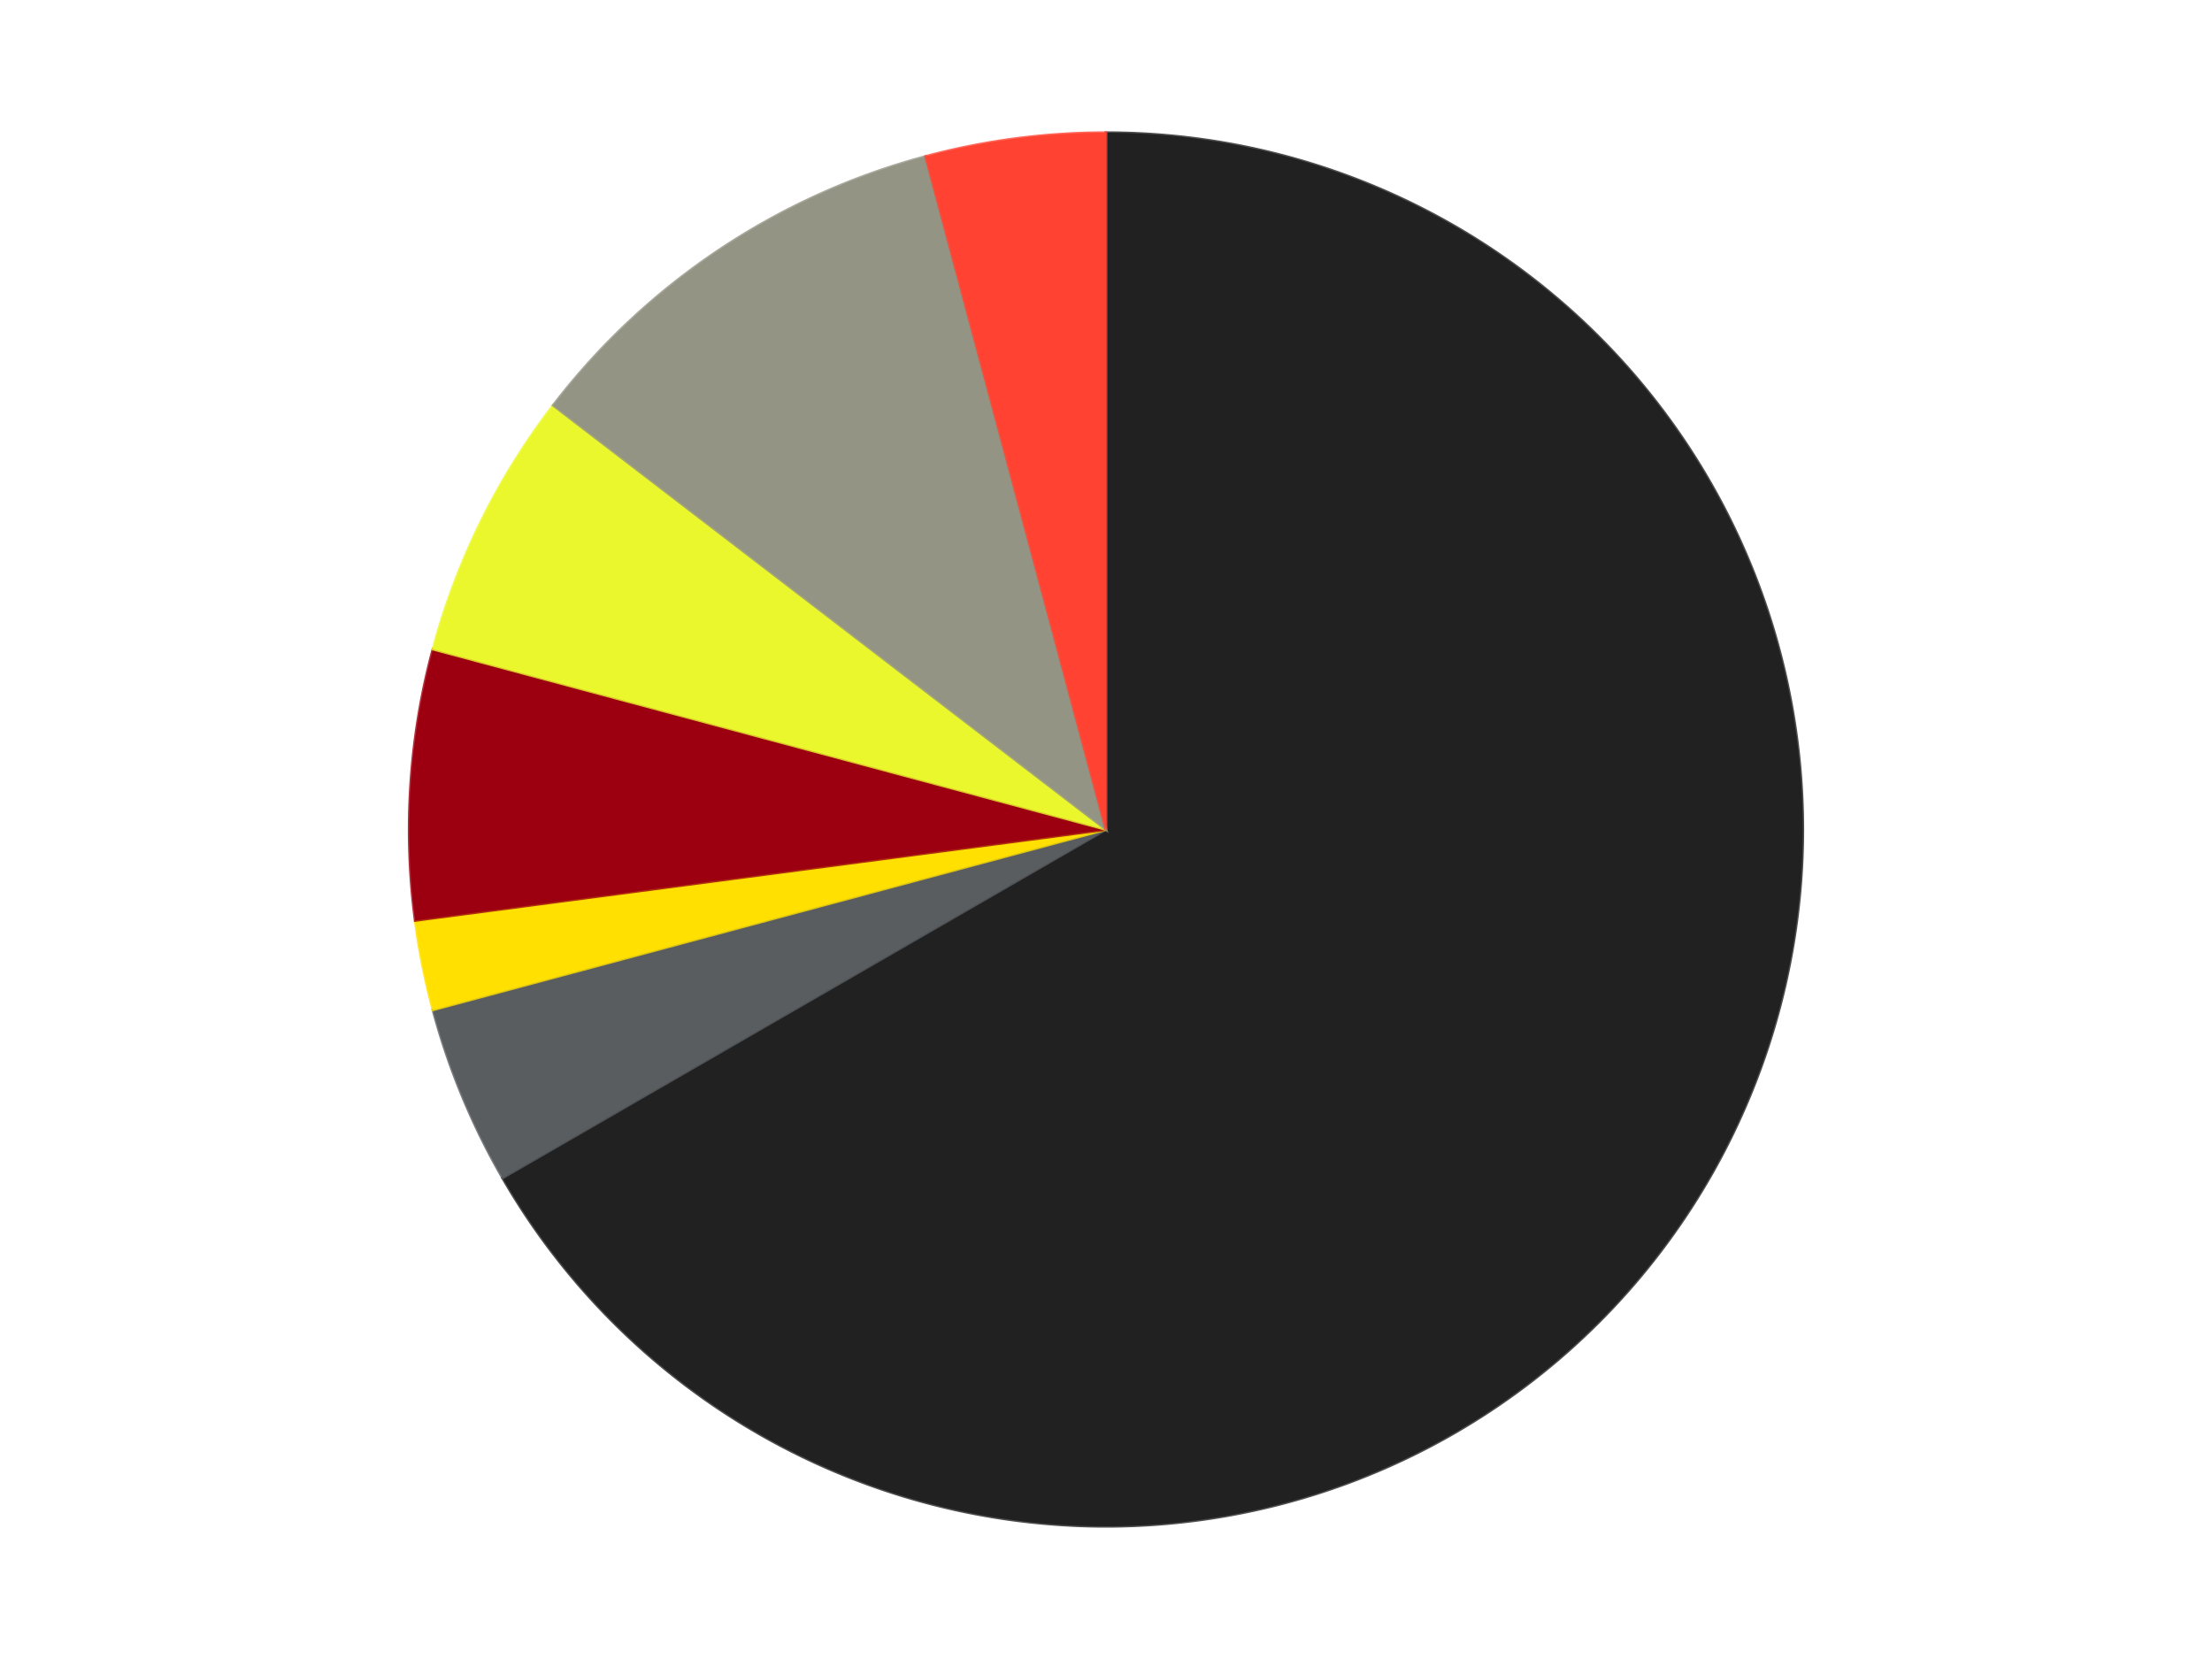 <?xml version='1.0' encoding='utf-8'?>
<svg xmlns="http://www.w3.org/2000/svg" xmlns:xlink="http://www.w3.org/1999/xlink" id="chart-66ab7227-2364-43e2-a5b8-3b8a001fcf46" class="pygal-chart" viewBox="0 0 800 600"><!--Generated with pygal 3.0.4 (lxml) ©Kozea 2012-2016 on 2024-07-06--><!--http://pygal.org--><!--http://github.com/Kozea/pygal--><defs><style type="text/css">#chart-66ab7227-2364-43e2-a5b8-3b8a001fcf46{-webkit-user-select:none;-webkit-font-smoothing:antialiased;font-family:Consolas,"Liberation Mono",Menlo,Courier,monospace}#chart-66ab7227-2364-43e2-a5b8-3b8a001fcf46 .title{font-family:Consolas,"Liberation Mono",Menlo,Courier,monospace;font-size:16px}#chart-66ab7227-2364-43e2-a5b8-3b8a001fcf46 .legends .legend text{font-family:Consolas,"Liberation Mono",Menlo,Courier,monospace;font-size:14px}#chart-66ab7227-2364-43e2-a5b8-3b8a001fcf46 .axis text{font-family:Consolas,"Liberation Mono",Menlo,Courier,monospace;font-size:10px}#chart-66ab7227-2364-43e2-a5b8-3b8a001fcf46 .axis text.major{font-family:Consolas,"Liberation Mono",Menlo,Courier,monospace;font-size:10px}#chart-66ab7227-2364-43e2-a5b8-3b8a001fcf46 .text-overlay text.value{font-family:Consolas,"Liberation Mono",Menlo,Courier,monospace;font-size:16px}#chart-66ab7227-2364-43e2-a5b8-3b8a001fcf46 .text-overlay text.label{font-family:Consolas,"Liberation Mono",Menlo,Courier,monospace;font-size:10px}#chart-66ab7227-2364-43e2-a5b8-3b8a001fcf46 .tooltip{font-family:Consolas,"Liberation Mono",Menlo,Courier,monospace;font-size:14px}#chart-66ab7227-2364-43e2-a5b8-3b8a001fcf46 text.no_data{font-family:Consolas,"Liberation Mono",Menlo,Courier,monospace;font-size:64px}
#chart-66ab7227-2364-43e2-a5b8-3b8a001fcf46{background-color:transparent}#chart-66ab7227-2364-43e2-a5b8-3b8a001fcf46 path,#chart-66ab7227-2364-43e2-a5b8-3b8a001fcf46 line,#chart-66ab7227-2364-43e2-a5b8-3b8a001fcf46 rect,#chart-66ab7227-2364-43e2-a5b8-3b8a001fcf46 circle{-webkit-transition:150ms;-moz-transition:150ms;transition:150ms}#chart-66ab7227-2364-43e2-a5b8-3b8a001fcf46 .graph &gt; .background{fill:transparent}#chart-66ab7227-2364-43e2-a5b8-3b8a001fcf46 .plot &gt; .background{fill:transparent}#chart-66ab7227-2364-43e2-a5b8-3b8a001fcf46 .graph{fill:rgba(0,0,0,.87)}#chart-66ab7227-2364-43e2-a5b8-3b8a001fcf46 text.no_data{fill:rgba(0,0,0,1)}#chart-66ab7227-2364-43e2-a5b8-3b8a001fcf46 .title{fill:rgba(0,0,0,1)}#chart-66ab7227-2364-43e2-a5b8-3b8a001fcf46 .legends .legend text{fill:rgba(0,0,0,.87)}#chart-66ab7227-2364-43e2-a5b8-3b8a001fcf46 .legends .legend:hover text{fill:rgba(0,0,0,1)}#chart-66ab7227-2364-43e2-a5b8-3b8a001fcf46 .axis .line{stroke:rgba(0,0,0,1)}#chart-66ab7227-2364-43e2-a5b8-3b8a001fcf46 .axis .guide.line{stroke:rgba(0,0,0,.54)}#chart-66ab7227-2364-43e2-a5b8-3b8a001fcf46 .axis .major.line{stroke:rgba(0,0,0,.87)}#chart-66ab7227-2364-43e2-a5b8-3b8a001fcf46 .axis text.major{fill:rgba(0,0,0,1)}#chart-66ab7227-2364-43e2-a5b8-3b8a001fcf46 .axis.y .guides:hover .guide.line,#chart-66ab7227-2364-43e2-a5b8-3b8a001fcf46 .line-graph .axis.x .guides:hover .guide.line,#chart-66ab7227-2364-43e2-a5b8-3b8a001fcf46 .stackedline-graph .axis.x .guides:hover .guide.line,#chart-66ab7227-2364-43e2-a5b8-3b8a001fcf46 .xy-graph .axis.x .guides:hover .guide.line{stroke:rgba(0,0,0,1)}#chart-66ab7227-2364-43e2-a5b8-3b8a001fcf46 .axis .guides:hover text{fill:rgba(0,0,0,1)}#chart-66ab7227-2364-43e2-a5b8-3b8a001fcf46 .reactive{fill-opacity:1.0;stroke-opacity:.8;stroke-width:1}#chart-66ab7227-2364-43e2-a5b8-3b8a001fcf46 .ci{stroke:rgba(0,0,0,.87)}#chart-66ab7227-2364-43e2-a5b8-3b8a001fcf46 .reactive.active,#chart-66ab7227-2364-43e2-a5b8-3b8a001fcf46 .active .reactive{fill-opacity:0.6;stroke-opacity:.9;stroke-width:4}#chart-66ab7227-2364-43e2-a5b8-3b8a001fcf46 .ci .reactive.active{stroke-width:1.5}#chart-66ab7227-2364-43e2-a5b8-3b8a001fcf46 .series text{fill:rgba(0,0,0,1)}#chart-66ab7227-2364-43e2-a5b8-3b8a001fcf46 .tooltip rect{fill:transparent;stroke:rgba(0,0,0,1);-webkit-transition:opacity 150ms;-moz-transition:opacity 150ms;transition:opacity 150ms}#chart-66ab7227-2364-43e2-a5b8-3b8a001fcf46 .tooltip .label{fill:rgba(0,0,0,.87)}#chart-66ab7227-2364-43e2-a5b8-3b8a001fcf46 .tooltip .label{fill:rgba(0,0,0,.87)}#chart-66ab7227-2364-43e2-a5b8-3b8a001fcf46 .tooltip .legend{font-size:.8em;fill:rgba(0,0,0,.54)}#chart-66ab7227-2364-43e2-a5b8-3b8a001fcf46 .tooltip .x_label{font-size:.6em;fill:rgba(0,0,0,1)}#chart-66ab7227-2364-43e2-a5b8-3b8a001fcf46 .tooltip .xlink{font-size:.5em;text-decoration:underline}#chart-66ab7227-2364-43e2-a5b8-3b8a001fcf46 .tooltip .value{font-size:1.5em}#chart-66ab7227-2364-43e2-a5b8-3b8a001fcf46 .bound{font-size:.5em}#chart-66ab7227-2364-43e2-a5b8-3b8a001fcf46 .max-value{font-size:.75em;fill:rgba(0,0,0,.54)}#chart-66ab7227-2364-43e2-a5b8-3b8a001fcf46 .map-element{fill:transparent;stroke:rgba(0,0,0,.54) !important}#chart-66ab7227-2364-43e2-a5b8-3b8a001fcf46 .map-element .reactive{fill-opacity:inherit;stroke-opacity:inherit}#chart-66ab7227-2364-43e2-a5b8-3b8a001fcf46 .color-0,#chart-66ab7227-2364-43e2-a5b8-3b8a001fcf46 .color-0 a:visited{stroke:#F44336;fill:#F44336}#chart-66ab7227-2364-43e2-a5b8-3b8a001fcf46 .color-1,#chart-66ab7227-2364-43e2-a5b8-3b8a001fcf46 .color-1 a:visited{stroke:#3F51B5;fill:#3F51B5}#chart-66ab7227-2364-43e2-a5b8-3b8a001fcf46 .color-2,#chart-66ab7227-2364-43e2-a5b8-3b8a001fcf46 .color-2 a:visited{stroke:#009688;fill:#009688}#chart-66ab7227-2364-43e2-a5b8-3b8a001fcf46 .color-3,#chart-66ab7227-2364-43e2-a5b8-3b8a001fcf46 .color-3 a:visited{stroke:#FFC107;fill:#FFC107}#chart-66ab7227-2364-43e2-a5b8-3b8a001fcf46 .color-4,#chart-66ab7227-2364-43e2-a5b8-3b8a001fcf46 .color-4 a:visited{stroke:#FF5722;fill:#FF5722}#chart-66ab7227-2364-43e2-a5b8-3b8a001fcf46 .color-5,#chart-66ab7227-2364-43e2-a5b8-3b8a001fcf46 .color-5 a:visited{stroke:#9C27B0;fill:#9C27B0}#chart-66ab7227-2364-43e2-a5b8-3b8a001fcf46 .color-6,#chart-66ab7227-2364-43e2-a5b8-3b8a001fcf46 .color-6 a:visited{stroke:#03A9F4;fill:#03A9F4}#chart-66ab7227-2364-43e2-a5b8-3b8a001fcf46 .text-overlay .color-0 text{fill:black}#chart-66ab7227-2364-43e2-a5b8-3b8a001fcf46 .text-overlay .color-1 text{fill:black}#chart-66ab7227-2364-43e2-a5b8-3b8a001fcf46 .text-overlay .color-2 text{fill:black}#chart-66ab7227-2364-43e2-a5b8-3b8a001fcf46 .text-overlay .color-3 text{fill:black}#chart-66ab7227-2364-43e2-a5b8-3b8a001fcf46 .text-overlay .color-4 text{fill:black}#chart-66ab7227-2364-43e2-a5b8-3b8a001fcf46 .text-overlay .color-5 text{fill:black}#chart-66ab7227-2364-43e2-a5b8-3b8a001fcf46 .text-overlay .color-6 text{fill:black}
#chart-66ab7227-2364-43e2-a5b8-3b8a001fcf46 text.no_data{text-anchor:middle}#chart-66ab7227-2364-43e2-a5b8-3b8a001fcf46 .guide.line{fill:none}#chart-66ab7227-2364-43e2-a5b8-3b8a001fcf46 .centered{text-anchor:middle}#chart-66ab7227-2364-43e2-a5b8-3b8a001fcf46 .title{text-anchor:middle}#chart-66ab7227-2364-43e2-a5b8-3b8a001fcf46 .legends .legend text{fill-opacity:1}#chart-66ab7227-2364-43e2-a5b8-3b8a001fcf46 .axis.x text{text-anchor:middle}#chart-66ab7227-2364-43e2-a5b8-3b8a001fcf46 .axis.x:not(.web) text[transform]{text-anchor:start}#chart-66ab7227-2364-43e2-a5b8-3b8a001fcf46 .axis.x:not(.web) text[transform].backwards{text-anchor:end}#chart-66ab7227-2364-43e2-a5b8-3b8a001fcf46 .axis.y text{text-anchor:end}#chart-66ab7227-2364-43e2-a5b8-3b8a001fcf46 .axis.y text[transform].backwards{text-anchor:start}#chart-66ab7227-2364-43e2-a5b8-3b8a001fcf46 .axis.y2 text{text-anchor:start}#chart-66ab7227-2364-43e2-a5b8-3b8a001fcf46 .axis.y2 text[transform].backwards{text-anchor:end}#chart-66ab7227-2364-43e2-a5b8-3b8a001fcf46 .axis .guide.line{stroke-dasharray:4,4;stroke:black}#chart-66ab7227-2364-43e2-a5b8-3b8a001fcf46 .axis .major.guide.line{stroke-dasharray:6,6;stroke:black}#chart-66ab7227-2364-43e2-a5b8-3b8a001fcf46 .horizontal .axis.y .guide.line,#chart-66ab7227-2364-43e2-a5b8-3b8a001fcf46 .horizontal .axis.y2 .guide.line,#chart-66ab7227-2364-43e2-a5b8-3b8a001fcf46 .vertical .axis.x .guide.line{opacity:0}#chart-66ab7227-2364-43e2-a5b8-3b8a001fcf46 .horizontal .axis.always_show .guide.line,#chart-66ab7227-2364-43e2-a5b8-3b8a001fcf46 .vertical .axis.always_show .guide.line{opacity:1 !important}#chart-66ab7227-2364-43e2-a5b8-3b8a001fcf46 .axis.y .guides:hover .guide.line,#chart-66ab7227-2364-43e2-a5b8-3b8a001fcf46 .axis.y2 .guides:hover .guide.line,#chart-66ab7227-2364-43e2-a5b8-3b8a001fcf46 .axis.x .guides:hover .guide.line{opacity:1}#chart-66ab7227-2364-43e2-a5b8-3b8a001fcf46 .axis .guides:hover text{opacity:1}#chart-66ab7227-2364-43e2-a5b8-3b8a001fcf46 .nofill{fill:none}#chart-66ab7227-2364-43e2-a5b8-3b8a001fcf46 .subtle-fill{fill-opacity:.2}#chart-66ab7227-2364-43e2-a5b8-3b8a001fcf46 .dot{stroke-width:1px;fill-opacity:1;stroke-opacity:1}#chart-66ab7227-2364-43e2-a5b8-3b8a001fcf46 .dot.active{stroke-width:5px}#chart-66ab7227-2364-43e2-a5b8-3b8a001fcf46 .dot.negative{fill:transparent}#chart-66ab7227-2364-43e2-a5b8-3b8a001fcf46 text,#chart-66ab7227-2364-43e2-a5b8-3b8a001fcf46 tspan{stroke:none !important}#chart-66ab7227-2364-43e2-a5b8-3b8a001fcf46 .series text.active{opacity:1}#chart-66ab7227-2364-43e2-a5b8-3b8a001fcf46 .tooltip rect{fill-opacity:.95;stroke-width:.5}#chart-66ab7227-2364-43e2-a5b8-3b8a001fcf46 .tooltip text{fill-opacity:1}#chart-66ab7227-2364-43e2-a5b8-3b8a001fcf46 .showable{visibility:hidden}#chart-66ab7227-2364-43e2-a5b8-3b8a001fcf46 .showable.shown{visibility:visible}#chart-66ab7227-2364-43e2-a5b8-3b8a001fcf46 .gauge-background{fill:rgba(229,229,229,1);stroke:none}#chart-66ab7227-2364-43e2-a5b8-3b8a001fcf46 .bg-lines{stroke:transparent;stroke-width:2px}</style><script type="text/javascript">window.pygal = window.pygal || {};window.pygal.config = window.pygal.config || {};window.pygal.config['66ab7227-2364-43e2-a5b8-3b8a001fcf46'] = {"allow_interruptions": false, "box_mode": "extremes", "classes": ["pygal-chart"], "css": ["file://style.css", "file://graph.css"], "defs": [], "disable_xml_declaration": false, "dots_size": 2.5, "dynamic_print_values": false, "explicit_size": false, "fill": false, "force_uri_protocol": "https", "formatter": null, "half_pie": false, "height": 600, "include_x_axis": false, "inner_radius": 0, "interpolate": null, "interpolation_parameters": {}, "interpolation_precision": 250, "inverse_y_axis": false, "js": ["//kozea.github.io/pygal.js/2.0.x/pygal-tooltips.min.js"], "legend_at_bottom": false, "legend_at_bottom_columns": null, "legend_box_size": 12, "logarithmic": false, "margin": 20, "margin_bottom": null, "margin_left": null, "margin_right": null, "margin_top": null, "max_scale": 16, "min_scale": 4, "missing_value_fill_truncation": "x", "no_data_text": "No data", "no_prefix": false, "order_min": null, "pretty_print": false, "print_labels": false, "print_values": false, "print_values_position": "center", "print_zeroes": true, "range": null, "rounded_bars": null, "secondary_range": null, "show_dots": true, "show_legend": false, "show_minor_x_labels": true, "show_minor_y_labels": true, "show_only_major_dots": false, "show_x_guides": false, "show_x_labels": true, "show_y_guides": true, "show_y_labels": true, "spacing": 10, "stack_from_top": false, "strict": false, "stroke": true, "stroke_style": null, "style": {"background": "transparent", "ci_colors": [], "colors": ["#F44336", "#3F51B5", "#009688", "#FFC107", "#FF5722", "#9C27B0", "#03A9F4", "#8BC34A", "#FF9800", "#E91E63", "#2196F3", "#4CAF50", "#FFEB3B", "#673AB7", "#00BCD4", "#CDDC39", "#9E9E9E", "#607D8B"], "dot_opacity": "1", "font_family": "Consolas, \"Liberation Mono\", Menlo, Courier, monospace", "foreground": "rgba(0, 0, 0, .87)", "foreground_strong": "rgba(0, 0, 0, 1)", "foreground_subtle": "rgba(0, 0, 0, .54)", "guide_stroke_color": "black", "guide_stroke_dasharray": "4,4", "label_font_family": "Consolas, \"Liberation Mono\", Menlo, Courier, monospace", "label_font_size": 10, "legend_font_family": "Consolas, \"Liberation Mono\", Menlo, Courier, monospace", "legend_font_size": 14, "major_guide_stroke_color": "black", "major_guide_stroke_dasharray": "6,6", "major_label_font_family": "Consolas, \"Liberation Mono\", Menlo, Courier, monospace", "major_label_font_size": 10, "no_data_font_family": "Consolas, \"Liberation Mono\", Menlo, Courier, monospace", "no_data_font_size": 64, "opacity": "1.0", "opacity_hover": "0.6", "plot_background": "transparent", "stroke_opacity": ".8", "stroke_opacity_hover": ".9", "stroke_width": "1", "stroke_width_hover": "4", "title_font_family": "Consolas, \"Liberation Mono\", Menlo, Courier, monospace", "title_font_size": 16, "tooltip_font_family": "Consolas, \"Liberation Mono\", Menlo, Courier, monospace", "tooltip_font_size": 14, "transition": "150ms", "value_background": "rgba(229, 229, 229, 1)", "value_colors": [], "value_font_family": "Consolas, \"Liberation Mono\", Menlo, Courier, monospace", "value_font_size": 16, "value_label_font_family": "Consolas, \"Liberation Mono\", Menlo, Courier, monospace", "value_label_font_size": 10}, "title": null, "tooltip_border_radius": 0, "tooltip_fancy_mode": true, "truncate_label": null, "truncate_legend": null, "width": 800, "x_label_rotation": 0, "x_labels": null, "x_labels_major": null, "x_labels_major_count": null, "x_labels_major_every": null, "x_title": null, "xrange": null, "y_label_rotation": 0, "y_labels": null, "y_labels_major": null, "y_labels_major_count": null, "y_labels_major_every": null, "y_title": null, "zero": 0, "legends": ["Black", "Dark Bluish Gray", "Yellow", "Trans-Red", "Trans-Yellow", "Trans-Black", "Trans-Neon Orange"]}</script><script type="text/javascript" xlink:href="https://kozea.github.io/pygal.js/2.0.x/pygal-tooltips.min.js"/></defs><title>Pygal</title><g class="graph pie-graph vertical"><rect x="0" y="0" width="800" height="600" class="background"/><g transform="translate(20, 20)" class="plot"><rect x="0" y="0" width="760" height="560" class="background"/><g class="series serie-0 color-0"><g class="slices"><g class="slice" style="fill: #212121; stroke: #212121"><path d="M380 28 A252 252 0 1 1 161.762 406 L380 280 A0 0 0 1 0 380 280 z" class="slice reactive tooltip-trigger"/><desc class="value">32</desc><desc class="x centered">489.1192008768393</desc><desc class="y centered">343.0</desc></g></g></g><g class="series serie-1 color-1"><g class="slices"><g class="slice" style="fill: #595D60; stroke: #595D60"><path d="M161.762 406 A252 252 0 0 1 136.587 345.222 L380 280 A0 0 0 0 0 380 280 z" class="slice reactive tooltip-trigger"/><desc class="value">2</desc><desc class="x centered">263.5911789035779</desc><desc class="y centered">328.2181124780014</desc></g></g></g><g class="series serie-2 color-2"><g class="slices"><g class="slice" style="fill: #FFE001; stroke: #FFE001"><path d="M136.587 345.222 A252 252 0 0 1 130.156 312.893 L380 280 A0 0 0 0 0 380 280 z" class="slice reactive tooltip-trigger"/><desc class="value">1</desc><desc class="x centered">256.421054669193</desc><desc class="y centered">304.5813805740322</desc></g></g></g><g class="series serie-3 color-3"><g class="slices"><g class="slice" style="fill: #9C0010; stroke: #9C0010"><path d="M130.156 312.893 A252 252 0 0 1 136.587 214.778 L380 280 A0 0 0 0 0 380 280 z" class="slice reactive tooltip-trigger"/><desc class="value">3</desc><desc class="x centered">254.26977567193595</desc><desc class="y centered">271.75920571700203</desc></g></g></g><g class="series serie-4 color-4"><g class="slices"><g class="slice" style="fill: #EBF72D; stroke: #EBF72D"><path d="M136.587 214.778 A252 252 0 0 1 180.075 126.592 L380 280 A0 0 0 0 0 380 280 z" class="slice reactive tooltip-trigger"/><desc class="value">3</desc><desc class="x centered">266.9940345668813</desc><desc class="y centered">224.27162503240586</desc></g></g></g><g class="series serie-5 color-5"><g class="slices"><g class="slice" style="fill: #939484; stroke: #939484"><path d="M180.075 126.592 A252 252 0 0 1 314.778 36.587 L380 280 A0 0 0 0 0 380 280 z" class="slice reactive tooltip-trigger"/><desc class="value">5</desc><desc class="x centered">309.99815063953014</desc><desc class="y centered">175.2348288498793</desc></g></g></g><g class="series serie-6 color-6"><g class="slices"><g class="slice" style="fill: #FF4231; stroke: #FF4231"><path d="M314.778 36.587 A252 252 0 0 1 380 28 L380 280 A0 0 0 0 0 380 280 z" class="slice reactive tooltip-trigger"/><desc class="value">2</desc><desc class="x centered">363.55369978027346</desc><desc class="y centered">155.0779474668999</desc></g></g></g></g><g class="titles"/><g transform="translate(20, 20)" class="plot overlay"><g class="series serie-0 color-0"/><g class="series serie-1 color-1"/><g class="series serie-2 color-2"/><g class="series serie-3 color-3"/><g class="series serie-4 color-4"/><g class="series serie-5 color-5"/><g class="series serie-6 color-6"/></g><g transform="translate(20, 20)" class="plot text-overlay"><g class="series serie-0 color-0"/><g class="series serie-1 color-1"/><g class="series serie-2 color-2"/><g class="series serie-3 color-3"/><g class="series serie-4 color-4"/><g class="series serie-5 color-5"/><g class="series serie-6 color-6"/></g><g transform="translate(20, 20)" class="plot tooltip-overlay"><g transform="translate(0 0)" style="opacity: 0" class="tooltip"><rect rx="0" ry="0" width="0" height="0" class="tooltip-box"/><g class="text"/></g></g></g></svg>